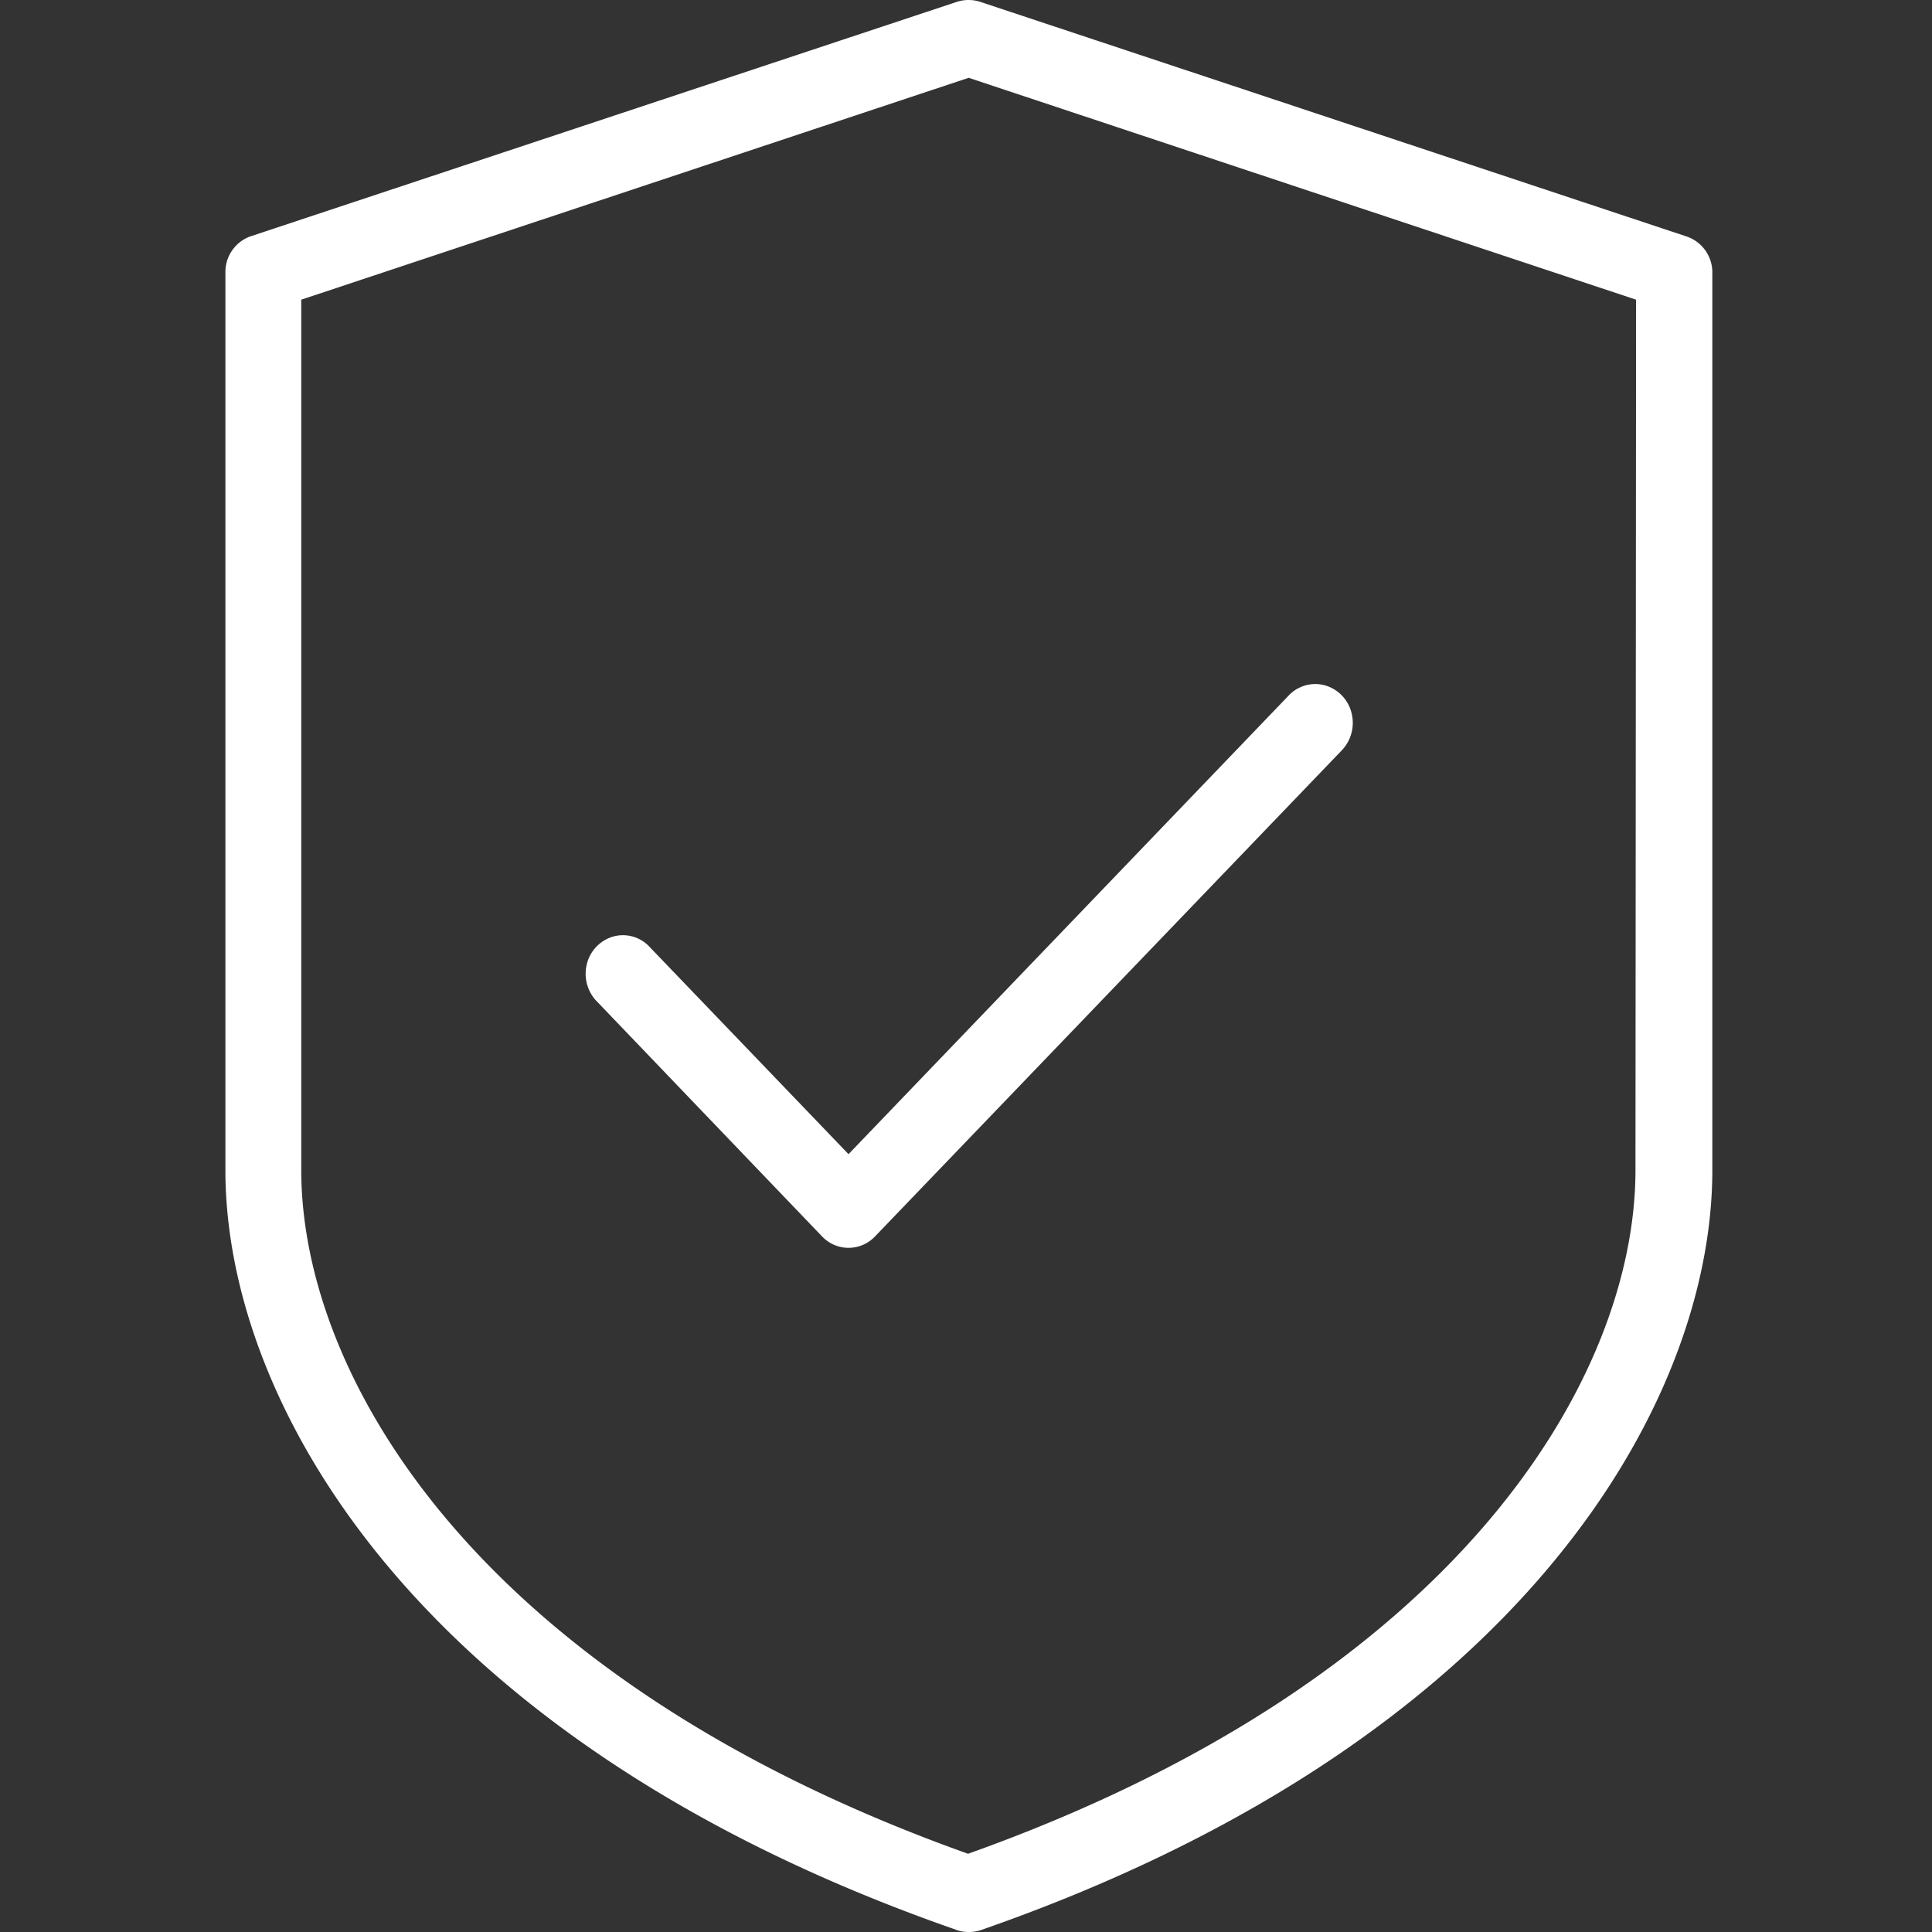 <svg xmlns="http://www.w3.org/2000/svg" xmlns:xlink="http://www.w3.org/1999/xlink" width="120" height="120" viewBox="0 0 120 120"><rect x="0" y="0" width="120" height="120" fill="#333333" stroke="none"/><defs><clipPath id="b"><rect width="120" height="120"/></clipPath></defs><g id="a" clip-path="url(#b)"><g transform="translate(-124.975 0.463)" style="isolation:isolate"><path d="M14.686,34.311.617,19.628a2.472,2.472,0,0,1-.532-2.275,2.368,2.368,0,0,1,1.6-1.662,2.217,2.217,0,0,1,.629-.091,2.262,2.262,0,0,1,1.582.647l.013.014L16.328,29.2,43.675.705A2.273,2.273,0,0,1,45.322,0a2.2,2.2,0,0,1,.61.085,2.368,2.368,0,0,1,1.639,1.71,2.474,2.474,0,0,1-.6,2.318l-29,30.2a2.261,2.261,0,0,1-3.281,0Z" transform="translate(161.35 42.024)" fill="#fff"/><path d="M45.4,119.867C11.89,108.2,0,87.162,0,72.688V16.9a2.327,2.327,0,0,1,.431-1.363,2.356,2.356,0,0,1,1.141-.864l.008,0L45.414.121a2.35,2.35,0,0,1,1.489,0L90.719,14.675a2.354,2.354,0,0,1,1.637,2.213v55.79c0,14.479-11.89,35.526-45.4,47.192a2.4,2.4,0,0,1-1.566,0ZM4.712,18.613V72.676c0,12.786,10.853,31.563,41.416,42.465,30.592-10.9,41.454-29.679,41.454-42.465l.038-54.062L46.166,4.833Z" transform="translate(138.975 -0.463)" fill="#fff"/></g></g></svg>